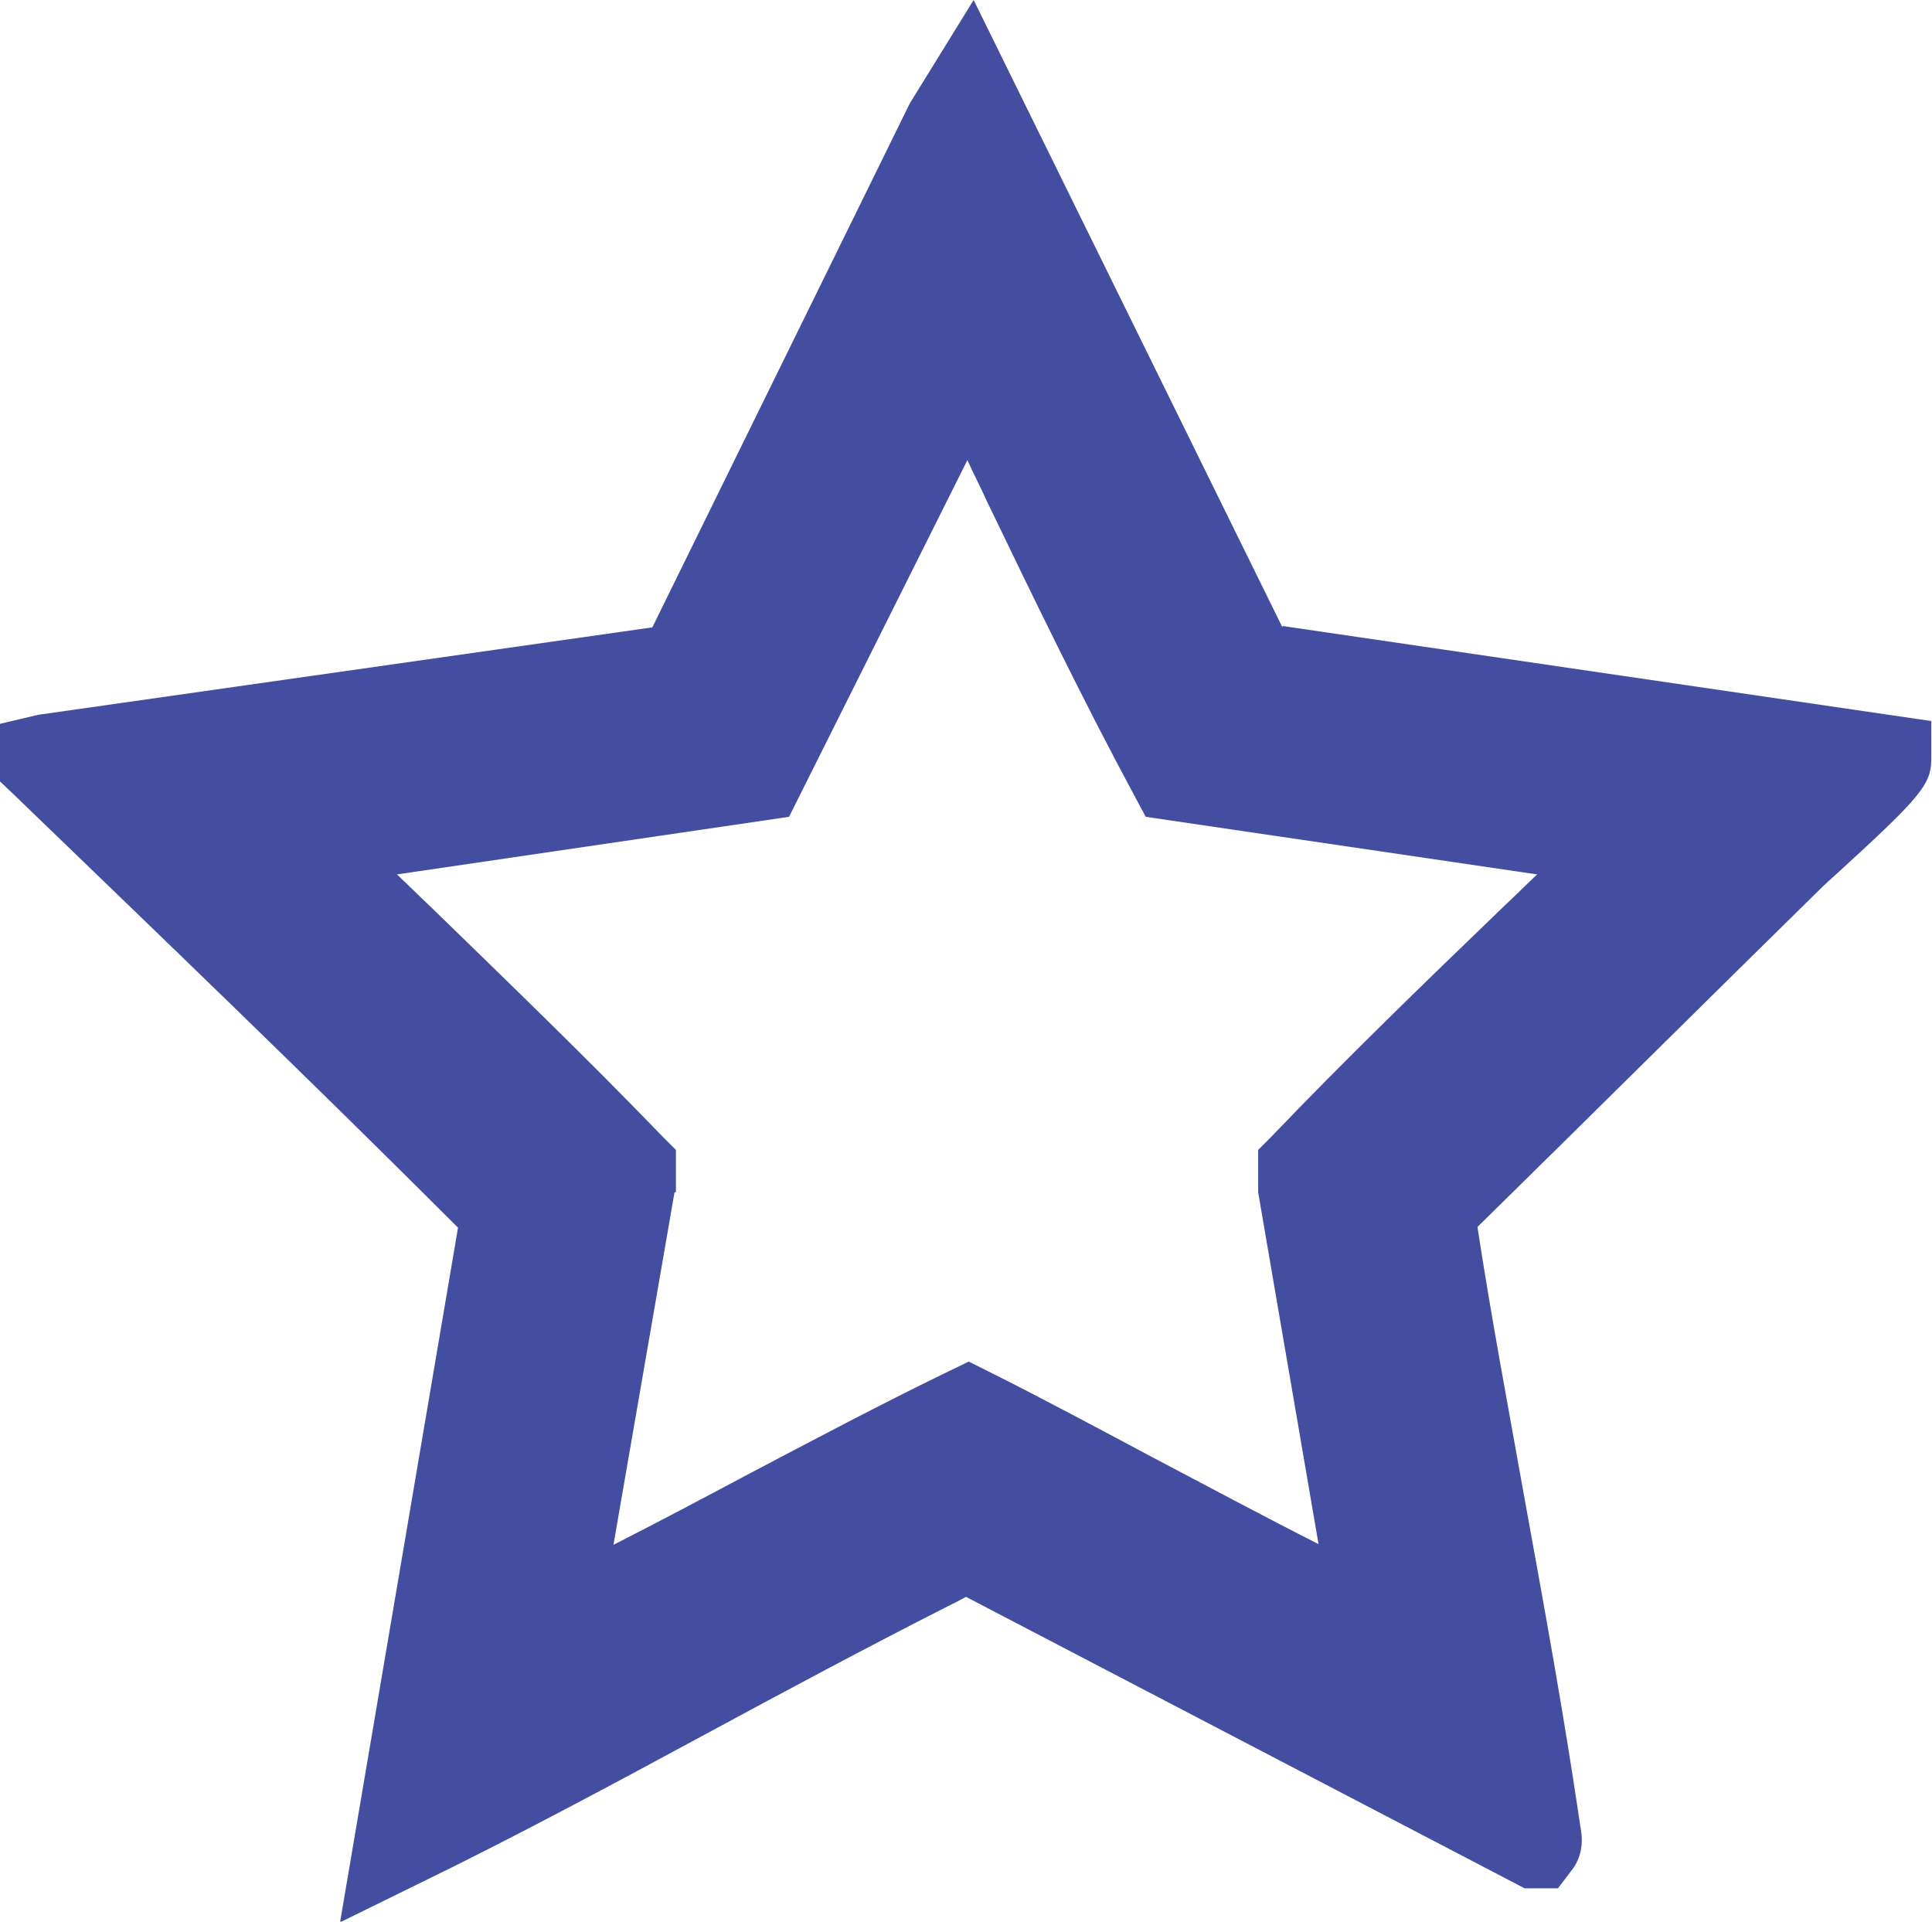 <?xml version="1.0" encoding="UTF-8"?>
<svg id="Layer_1" data-name="Layer 1" xmlns="http://www.w3.org/2000/svg" viewBox="0 0 27.84 27.69">
  <defs>
    <style>
      .cls-1 {
        fill: #444ea1;
      }
    </style>
  </defs>
  <path class="cls-1" d="M18.48,9.04L14.03,0l-.92,1.49-3.71,7.55L.55,10.3l-.55.13v.83l.2.19c1.99,1.92,4.24,4.08,6.4,6.24l-1.7,10.01,1.12-.55c1.42-.69,2.83-1.45,4.2-2.19,1.11-.6,2.25-1.21,3.39-1.79l.12-.06s.12-.06.19-.1l8.05,4.2h.48s.19-.25.19-.25c.21-.26.15-.55.13-.66-.23-1.57-.52-3.16-.8-4.7-.23-1.29-.48-2.61-.68-3.92,1.66-1.63,3.31-3.27,4.97-4.9.04-.04.13-.12.24-.22,1.16-1.06,1.32-1.25,1.33-1.6v-.57s-9.35-1.37-9.35-1.37ZM9.74,17.18v-.61s-.18-.18-.18-.18c-1.09-1.13-2.24-2.24-3.34-3.31-.17-.16-.33-.32-.5-.48l5.65-.83,2.57-5.14c.09.2.19.39.28.59.68,1.41,1.38,2.86,2.14,4.27l.15.28,5.64.83c-.17.16-.33.32-.5.48-1.11,1.07-2.25,2.17-3.34,3.31l-.18.18v.61s.87,5.07.87,5.07c-.81-.41-1.61-.84-2.39-1.25-.79-.42-1.57-.84-2.37-1.24l-.28-.14-.29.14c-.99.48-1.97,1-2.92,1.5-.62.33-1.26.67-1.91,1l.88-5.08Z"/>
</svg>